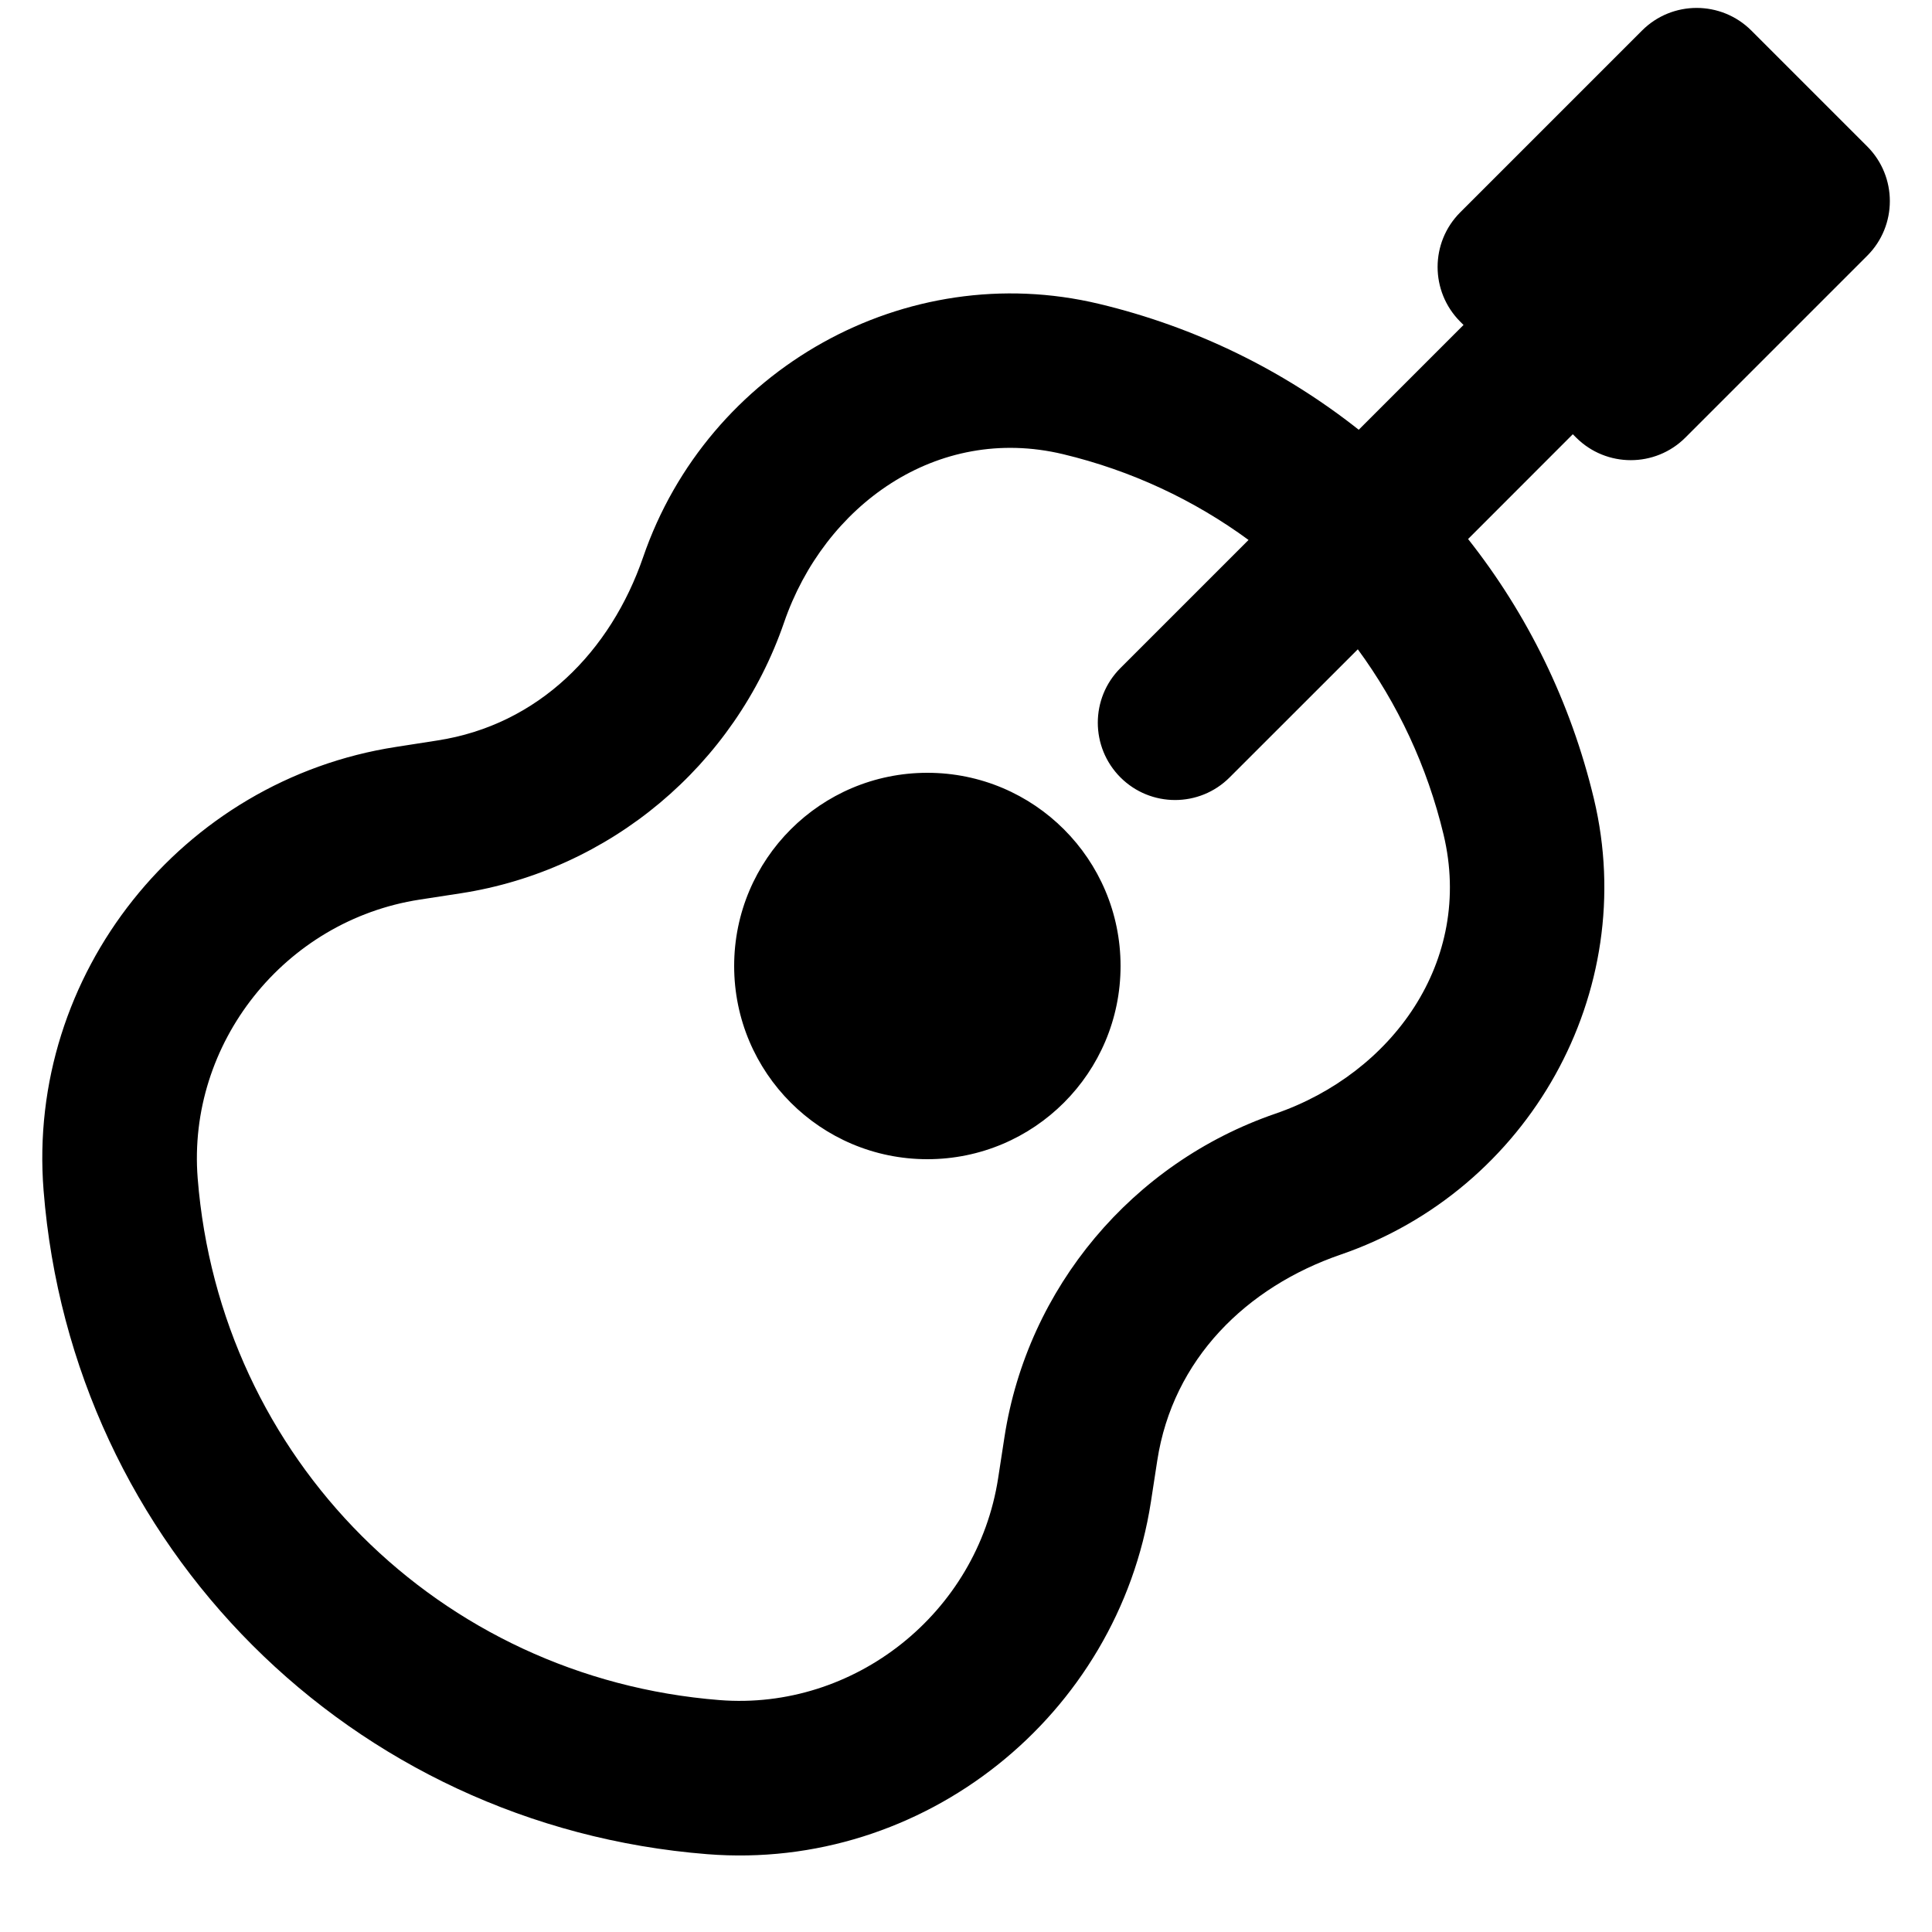 <?xml version="1.0" encoding="utf-8"?><!-- Скачано с сайта svg4.ru / Downloaded from svg4.ru -->
<svg width="800px" height="800px" viewBox="-0.5 0 25 25" fill="none" xmlns="http://www.w3.org/2000/svg">
<path fill-rule="evenodd" clip-rule="evenodd" d="M20.748 0.395C21.138 0.005 21.771 0.005 22.162 0.395L22.912 1.145L23.662 1.895C24.052 2.286 24.052 2.919 23.662 3.309L21.309 5.662C20.919 6.052 20.286 6.052 19.895 5.662L19.852 5.619L18.497 6.975C19.264 7.945 19.826 9.086 20.125 10.336C20.723 12.837 19.285 15.398 16.847 16.235C15.63 16.654 14.677 17.586 14.475 18.899L14.393 19.432C13.964 22.208 11.448 24.215 8.652 23.993C4.045 23.628 0.429 20.012 0.064 15.405C-0.158 12.609 1.849 10.093 4.625 9.665L5.158 9.582C6.471 9.38 7.403 8.427 7.822 7.21C8.659 4.773 11.22 3.334 13.721 3.932C14.972 4.231 16.112 4.794 17.082 5.561L18.438 4.205L18.395 4.162C18.005 3.771 18.005 3.138 18.395 2.748L20.748 0.395ZM13.998 8.645L15.656 6.987C14.952 6.471 14.141 6.089 13.256 5.877C11.618 5.486 10.165 6.545 9.646 8.054C9.01 9.904 7.394 11.261 5.463 11.559L4.93 11.641C3.18 11.911 1.92 13.504 2.058 15.247C2.345 18.874 5.183 21.712 8.81 21.999C10.553 22.137 12.146 20.877 12.416 19.127L12.498 18.594C12.796 16.663 14.153 15.047 16.003 14.411C17.512 13.892 18.571 12.44 18.18 10.801C17.968 9.916 17.586 9.105 17.07 8.402L15.412 10.059C15.022 10.45 14.389 10.45 13.998 10.059C13.608 9.668 13.608 9.035 13.998 8.645ZM11.5 15C12.881 15 14 13.881 14 12.5C14 11.119 12.881 10 11.5 10C10.119 10 9 11.119 9 12.5C9 13.881 10.119 15 11.5 15Z" fill="#000000"/>
</svg>